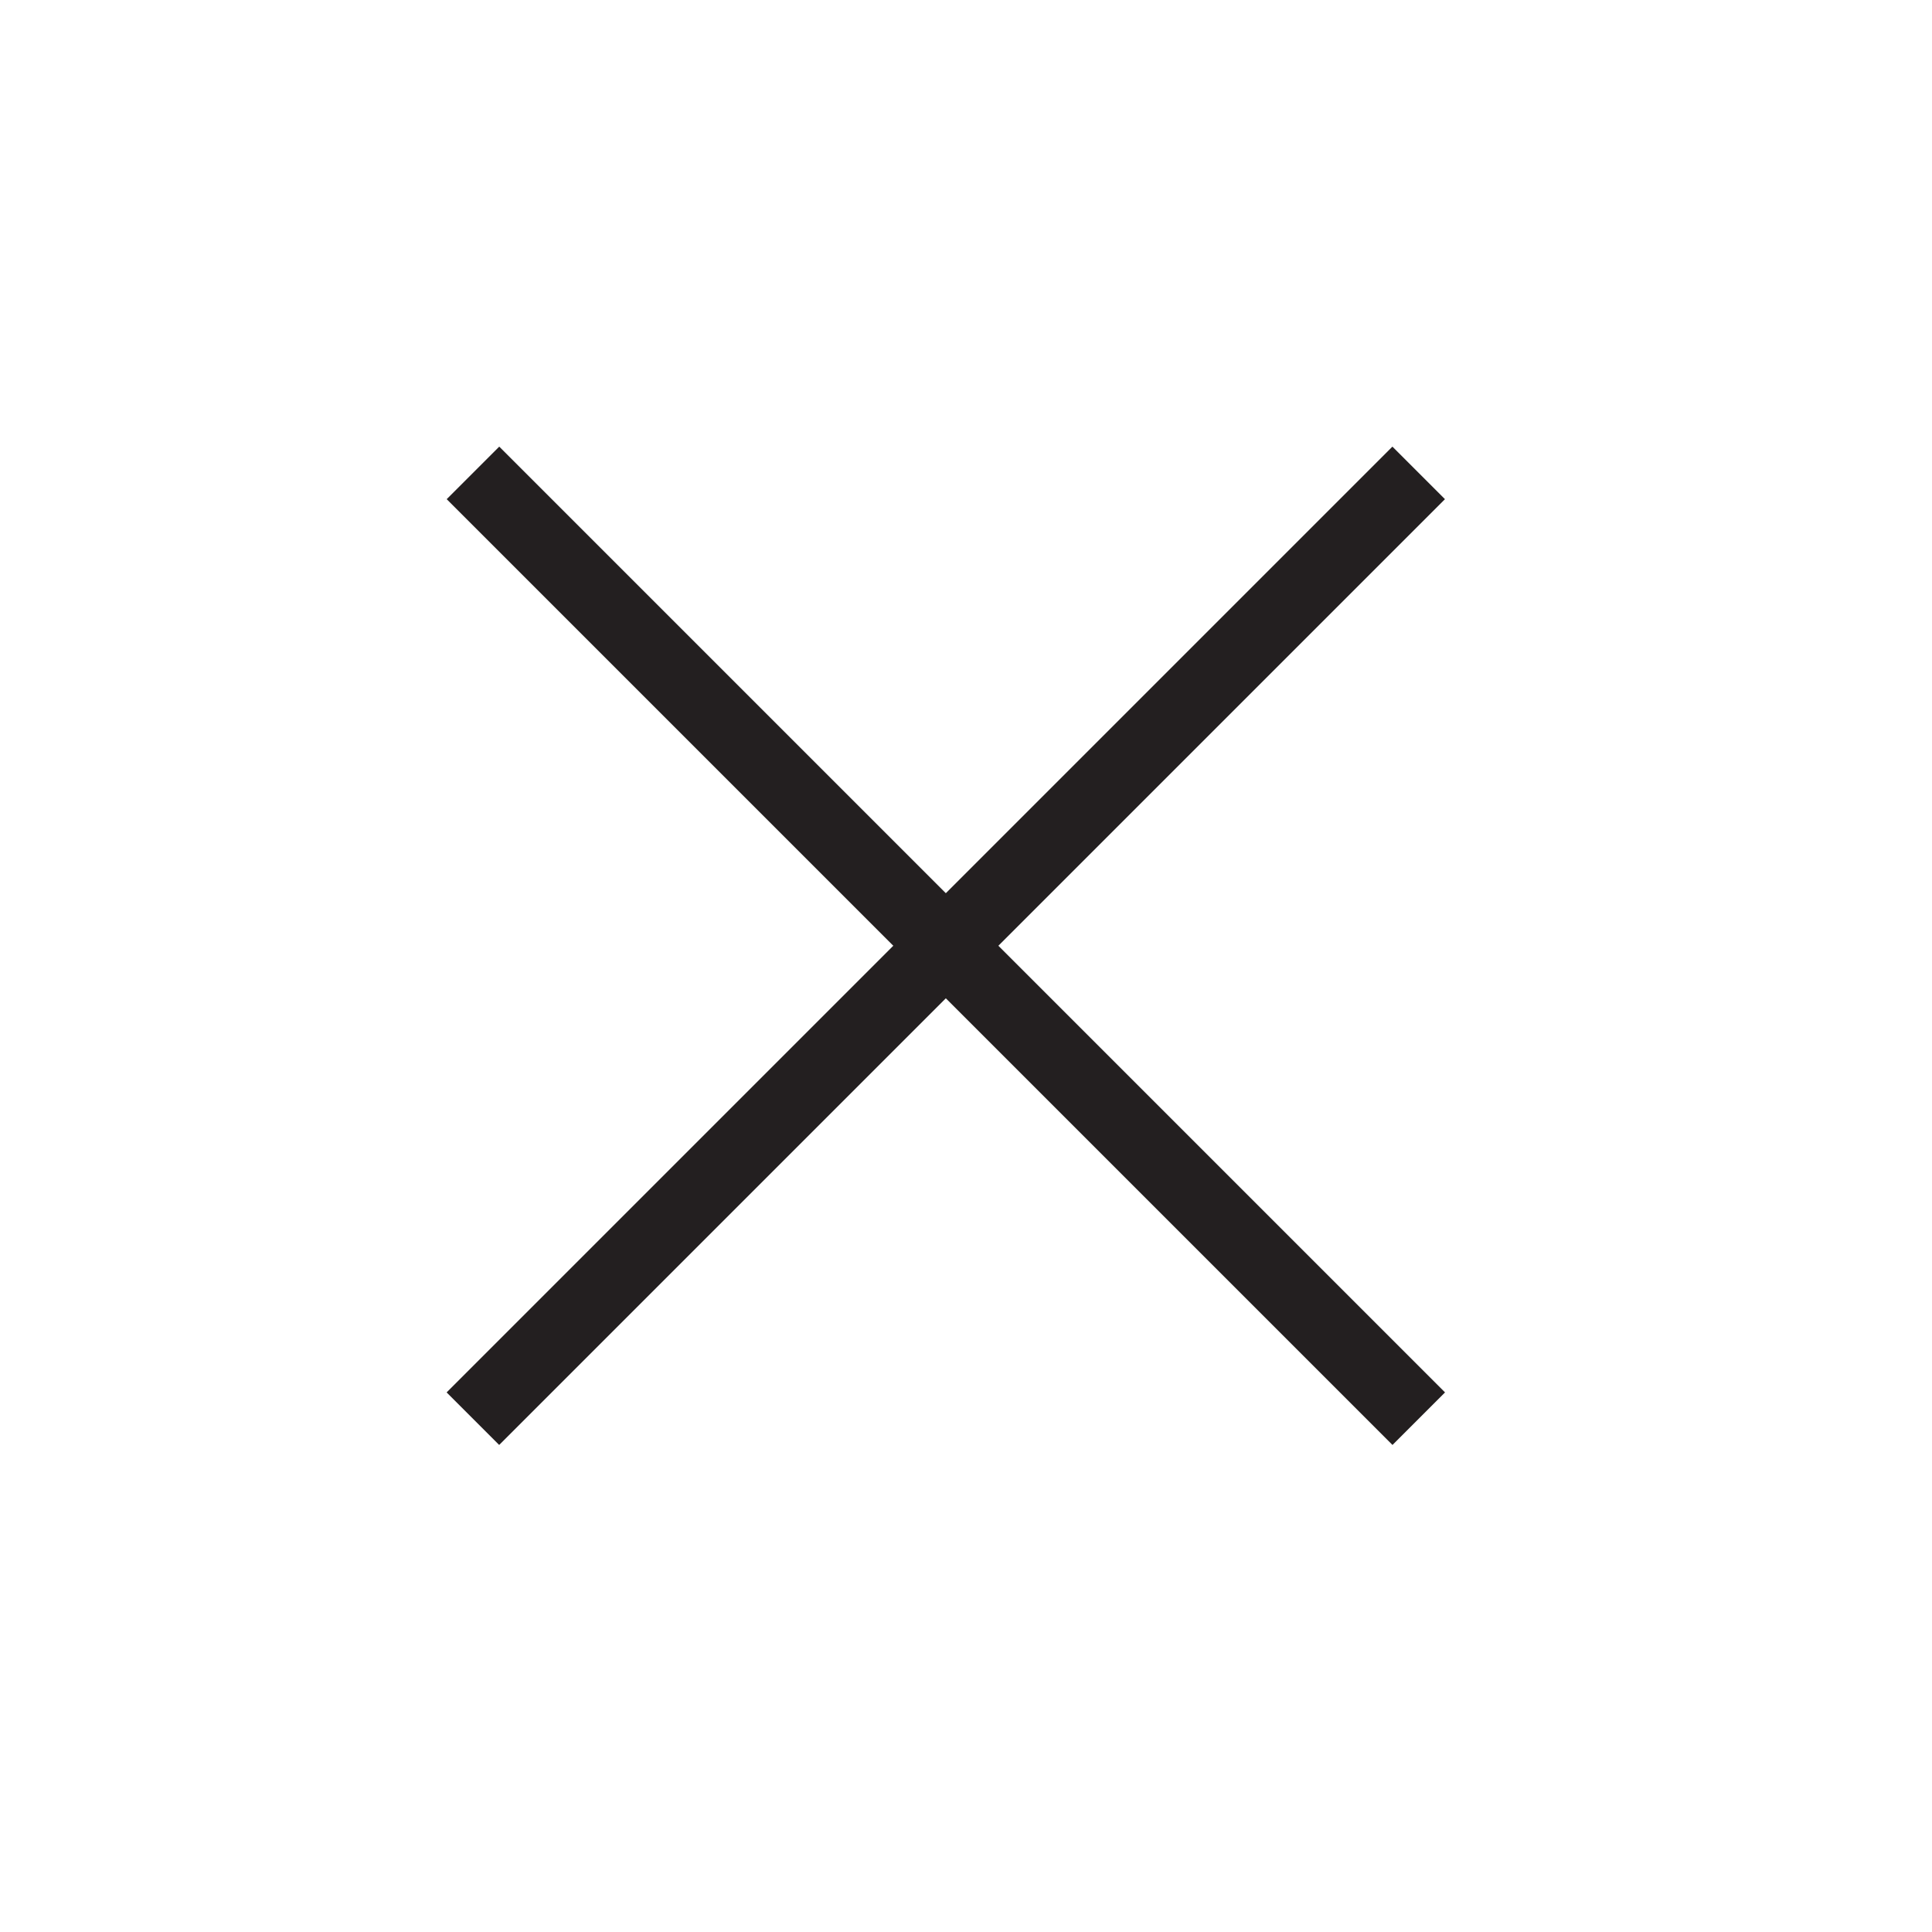 <svg width="26" height="26" viewBox="0 0 26 26" fill="none" xmlns="http://www.w3.org/2000/svg">
<path d="M6.365 6.364L19.093 19.092" stroke="#231F20"/>
<path d="M19.092 6.364L6.364 19.092" stroke="#231F20"/>
</svg>
